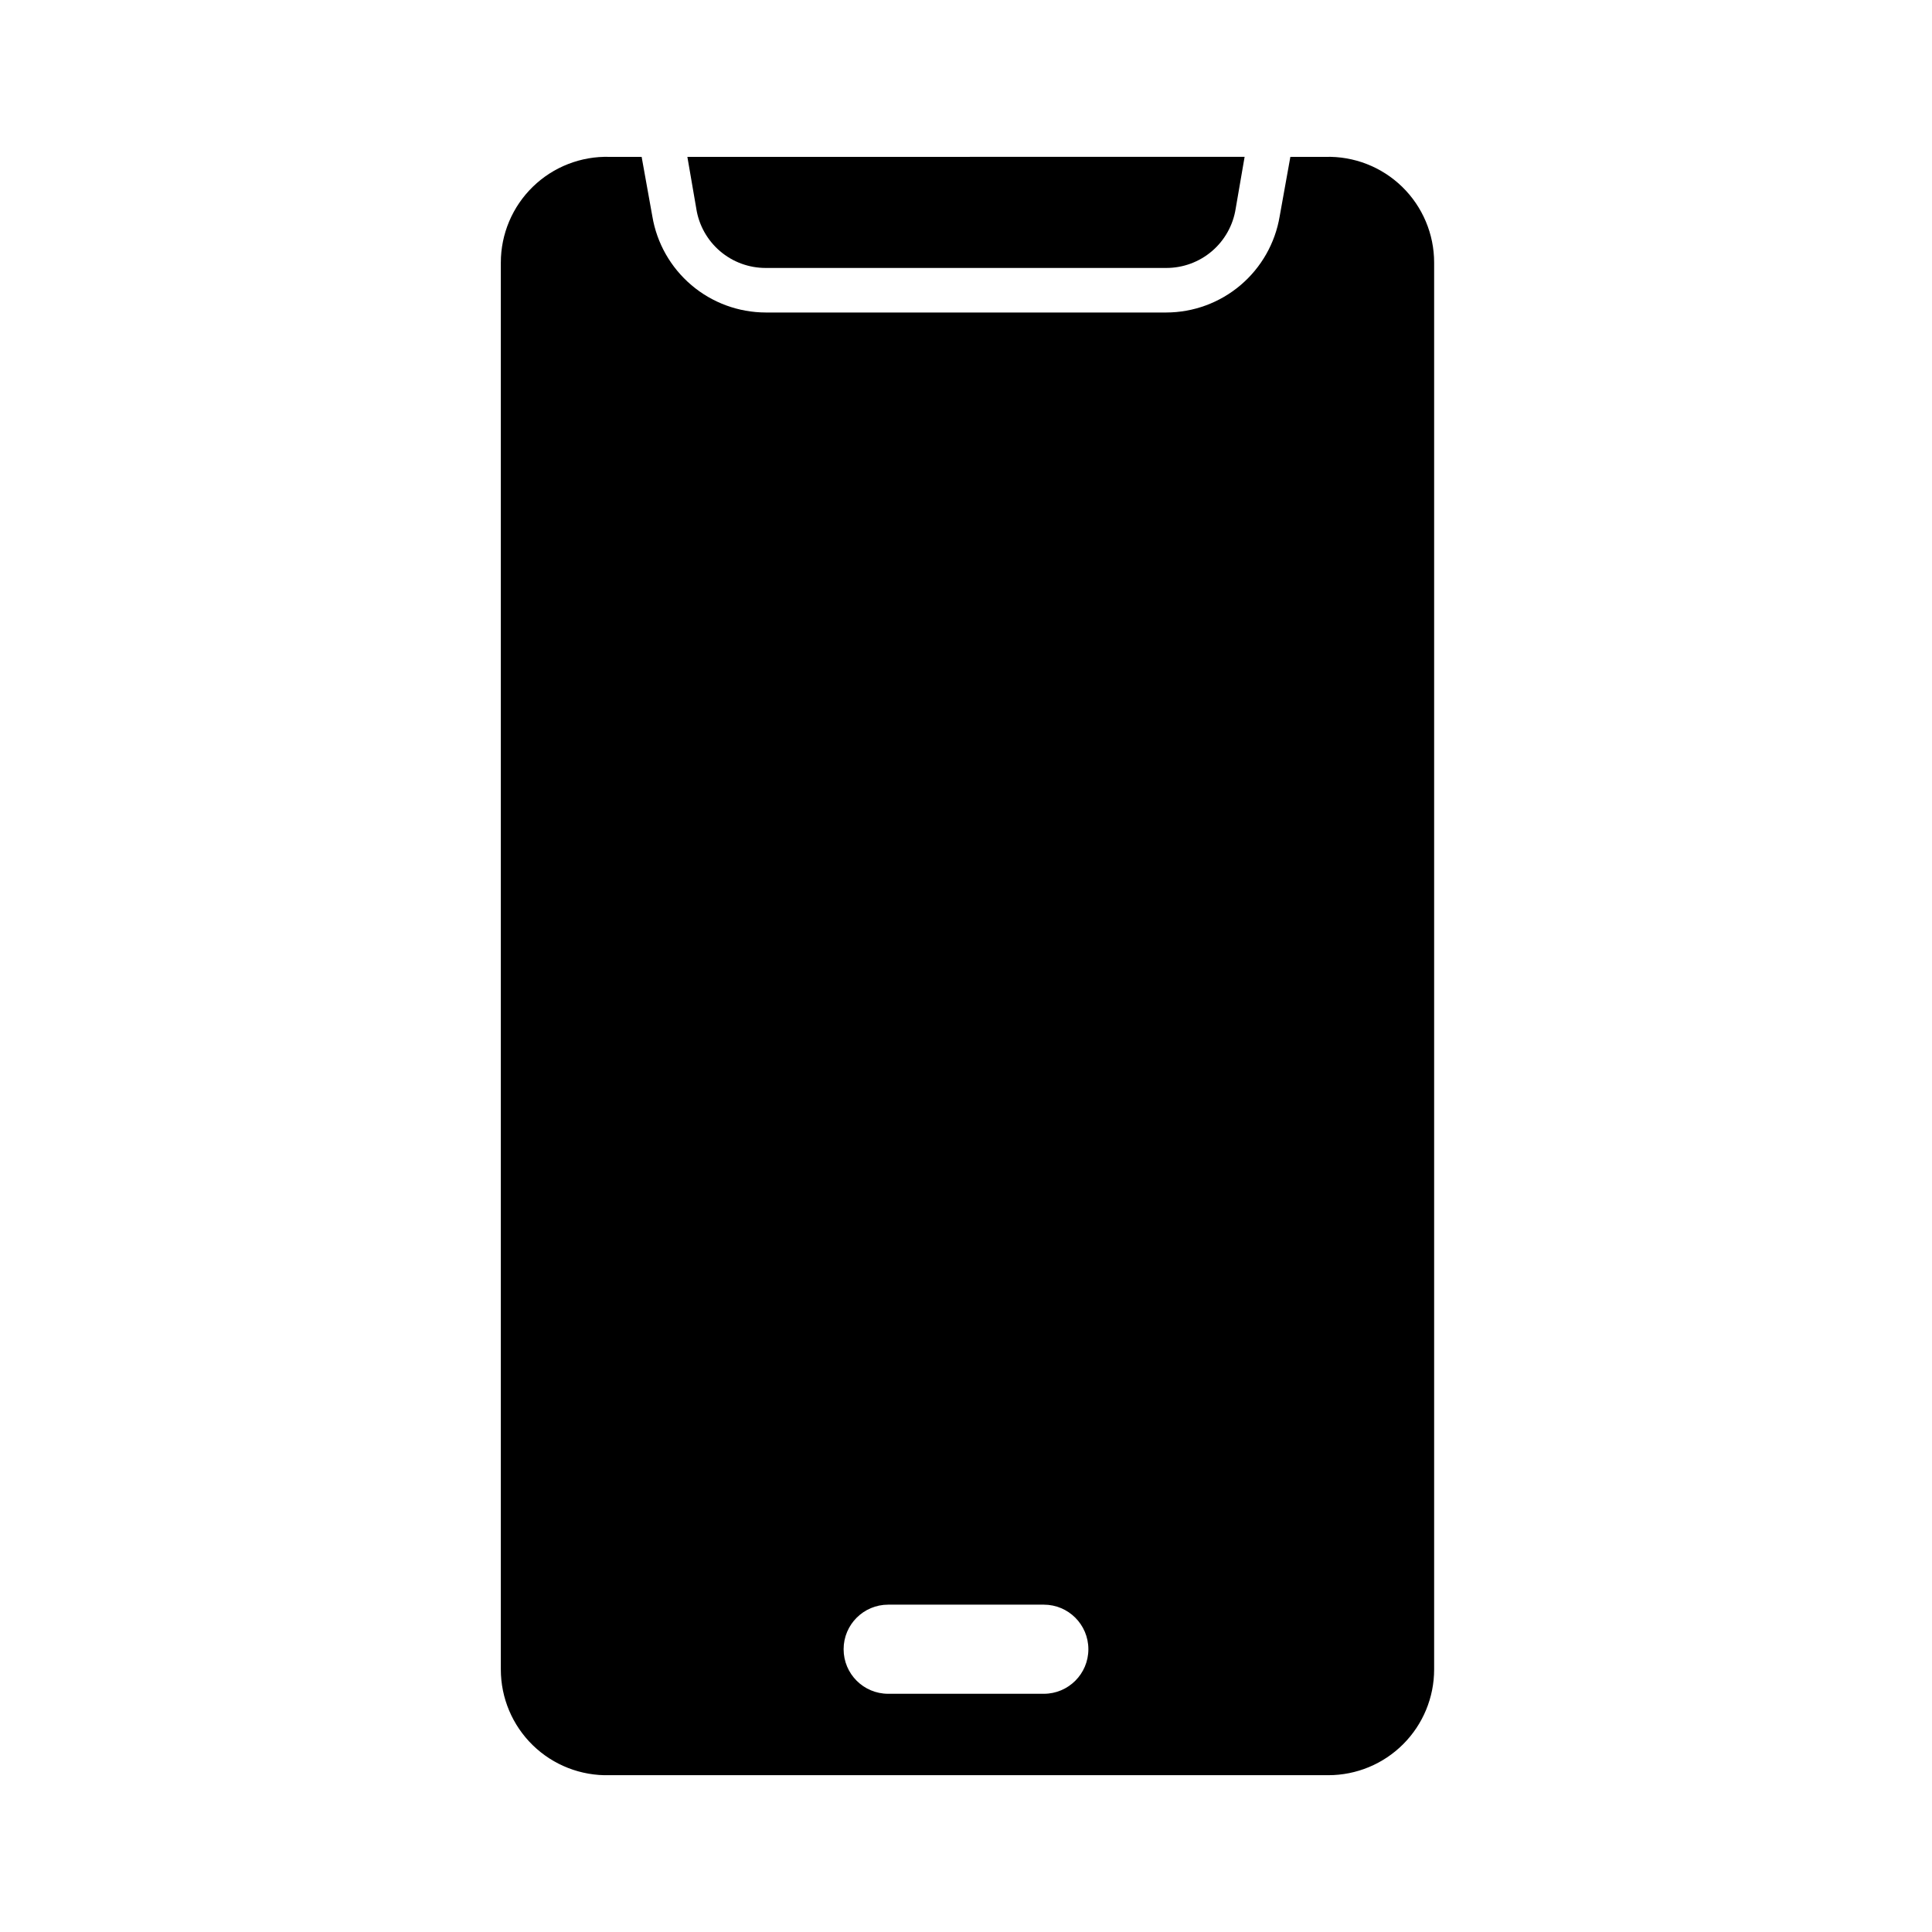<?xml version="1.0" encoding="UTF-8"?>
<!-- The Best Svg Icon site in the world: iconSvg.co, Visit us! https://iconsvg.co -->
<svg fill="#000000" width="800px" height="800px" version="1.1" viewBox="144 144 512 512" xmlns="http://www.w3.org/2000/svg">
 <path d="m495.25 185.57h-9.289l-2.832 15.742c-1.191 7.117-4.867 13.586-10.371 18.254-5.504 4.672-12.484 7.238-19.703 7.25h-106.11c-7.219-0.012-14.199-2.578-19.703-7.25-5.504-4.668-9.18-11.137-10.367-18.254l-2.832-15.742h-8.504c-7.57-0.215-14.902 2.644-20.328 7.922-5.426 5.281-8.488 12.531-8.484 20.102v372.82c-0.004 7.574 3.059 14.824 8.484 20.102 5.426 5.277 12.758 8.137 20.328 7.926h190.5c7.43 0 14.559-2.953 19.812-8.211 5.258-5.254 8.211-12.383 8.211-19.816v-372.82c0.004-7.57-3.059-14.82-8.484-20.102-5.43-5.277-12.762-8.137-20.328-7.922zm-74.625 407.3h-41.25c-6.523 0-11.809-5.285-11.809-11.809 0-6.519 5.285-11.809 11.809-11.809h41.25c6.519 0 11.805 5.289 11.805 11.809 0 6.523-5.285 11.809-11.805 11.809zm-94.465-407.3 2.363 13.699-0.004-0.004c0.68 4.394 2.91 8.398 6.293 11.289 3.379 2.891 7.684 4.469 12.129 4.457h106.11c4.449 0.012 8.75-1.566 12.133-4.457 3.379-2.891 5.609-6.894 6.289-11.289l2.363-13.699z"/>
</svg>